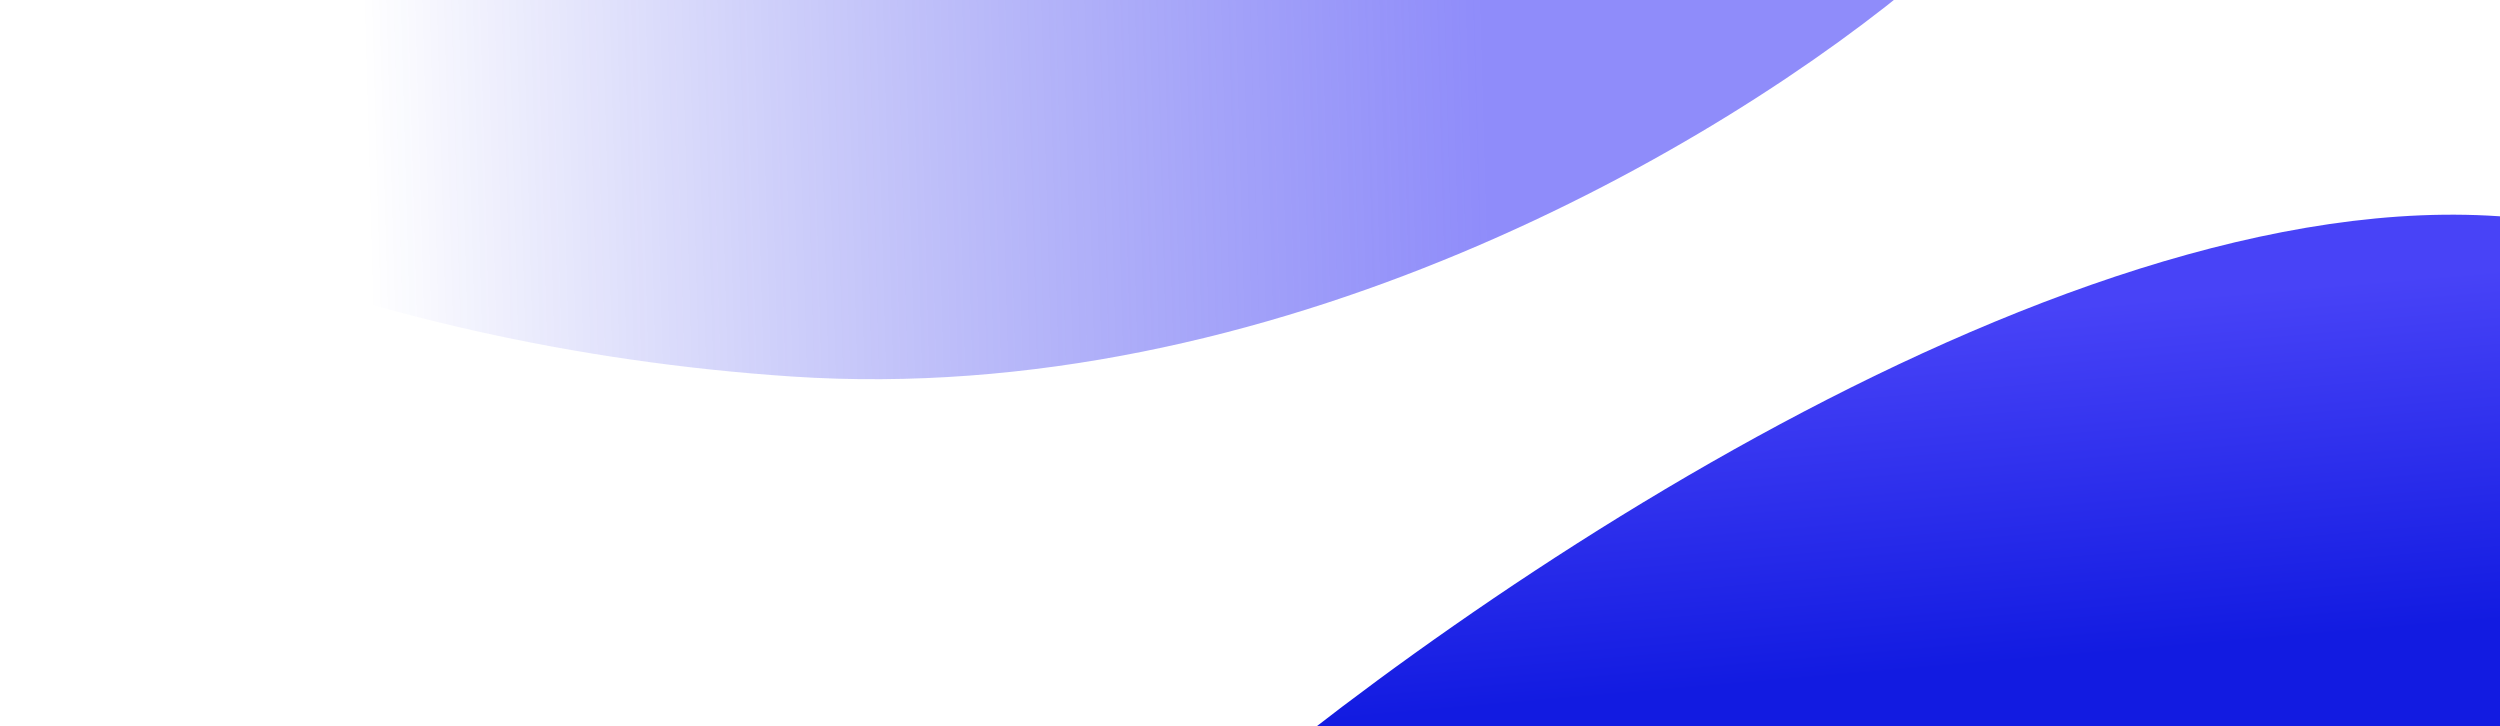 <svg width="1246" height="362" viewBox="0 0 1246 362" fill="none" xmlns="http://www.w3.org/2000/svg">
    <path opacity="0.61"
          d="M394.659 187.657C633.348 203.566 856.756 74.607 961 -14H-97C-22.318 91.595 177.537 173.186 394.659 187.657Z"
          fill="url(#paint0_linear_3009_7406)"/>
    <path d="M1272 110.741C1048 75.541 726.667 297.408 594 412.741H1272V110.741Z" fill="url(#paint1_linear_3009_7406)"/>
    <defs>
        <linearGradient id="paint0_linear_3009_7406" x1="739.634" y1="63.676" x2="144.771" y2="80.222"
                        gradientUnits="userSpaceOnUse">
            <stop stop-color="#4843F7"/>
            <stop offset="0.937" stop-color="#121BE1" stop-opacity="0"/>
        </linearGradient>
        <linearGradient id="paint1_linear_3009_7406" x1="933" y1="161" x2="948" y2="335" gradientUnits="userSpaceOnUse">
            <stop stop-color="#4843F7"/>
            <stop offset="1" stop-color="#121BE1"/>
        </linearGradient>
    </defs>
</svg>
